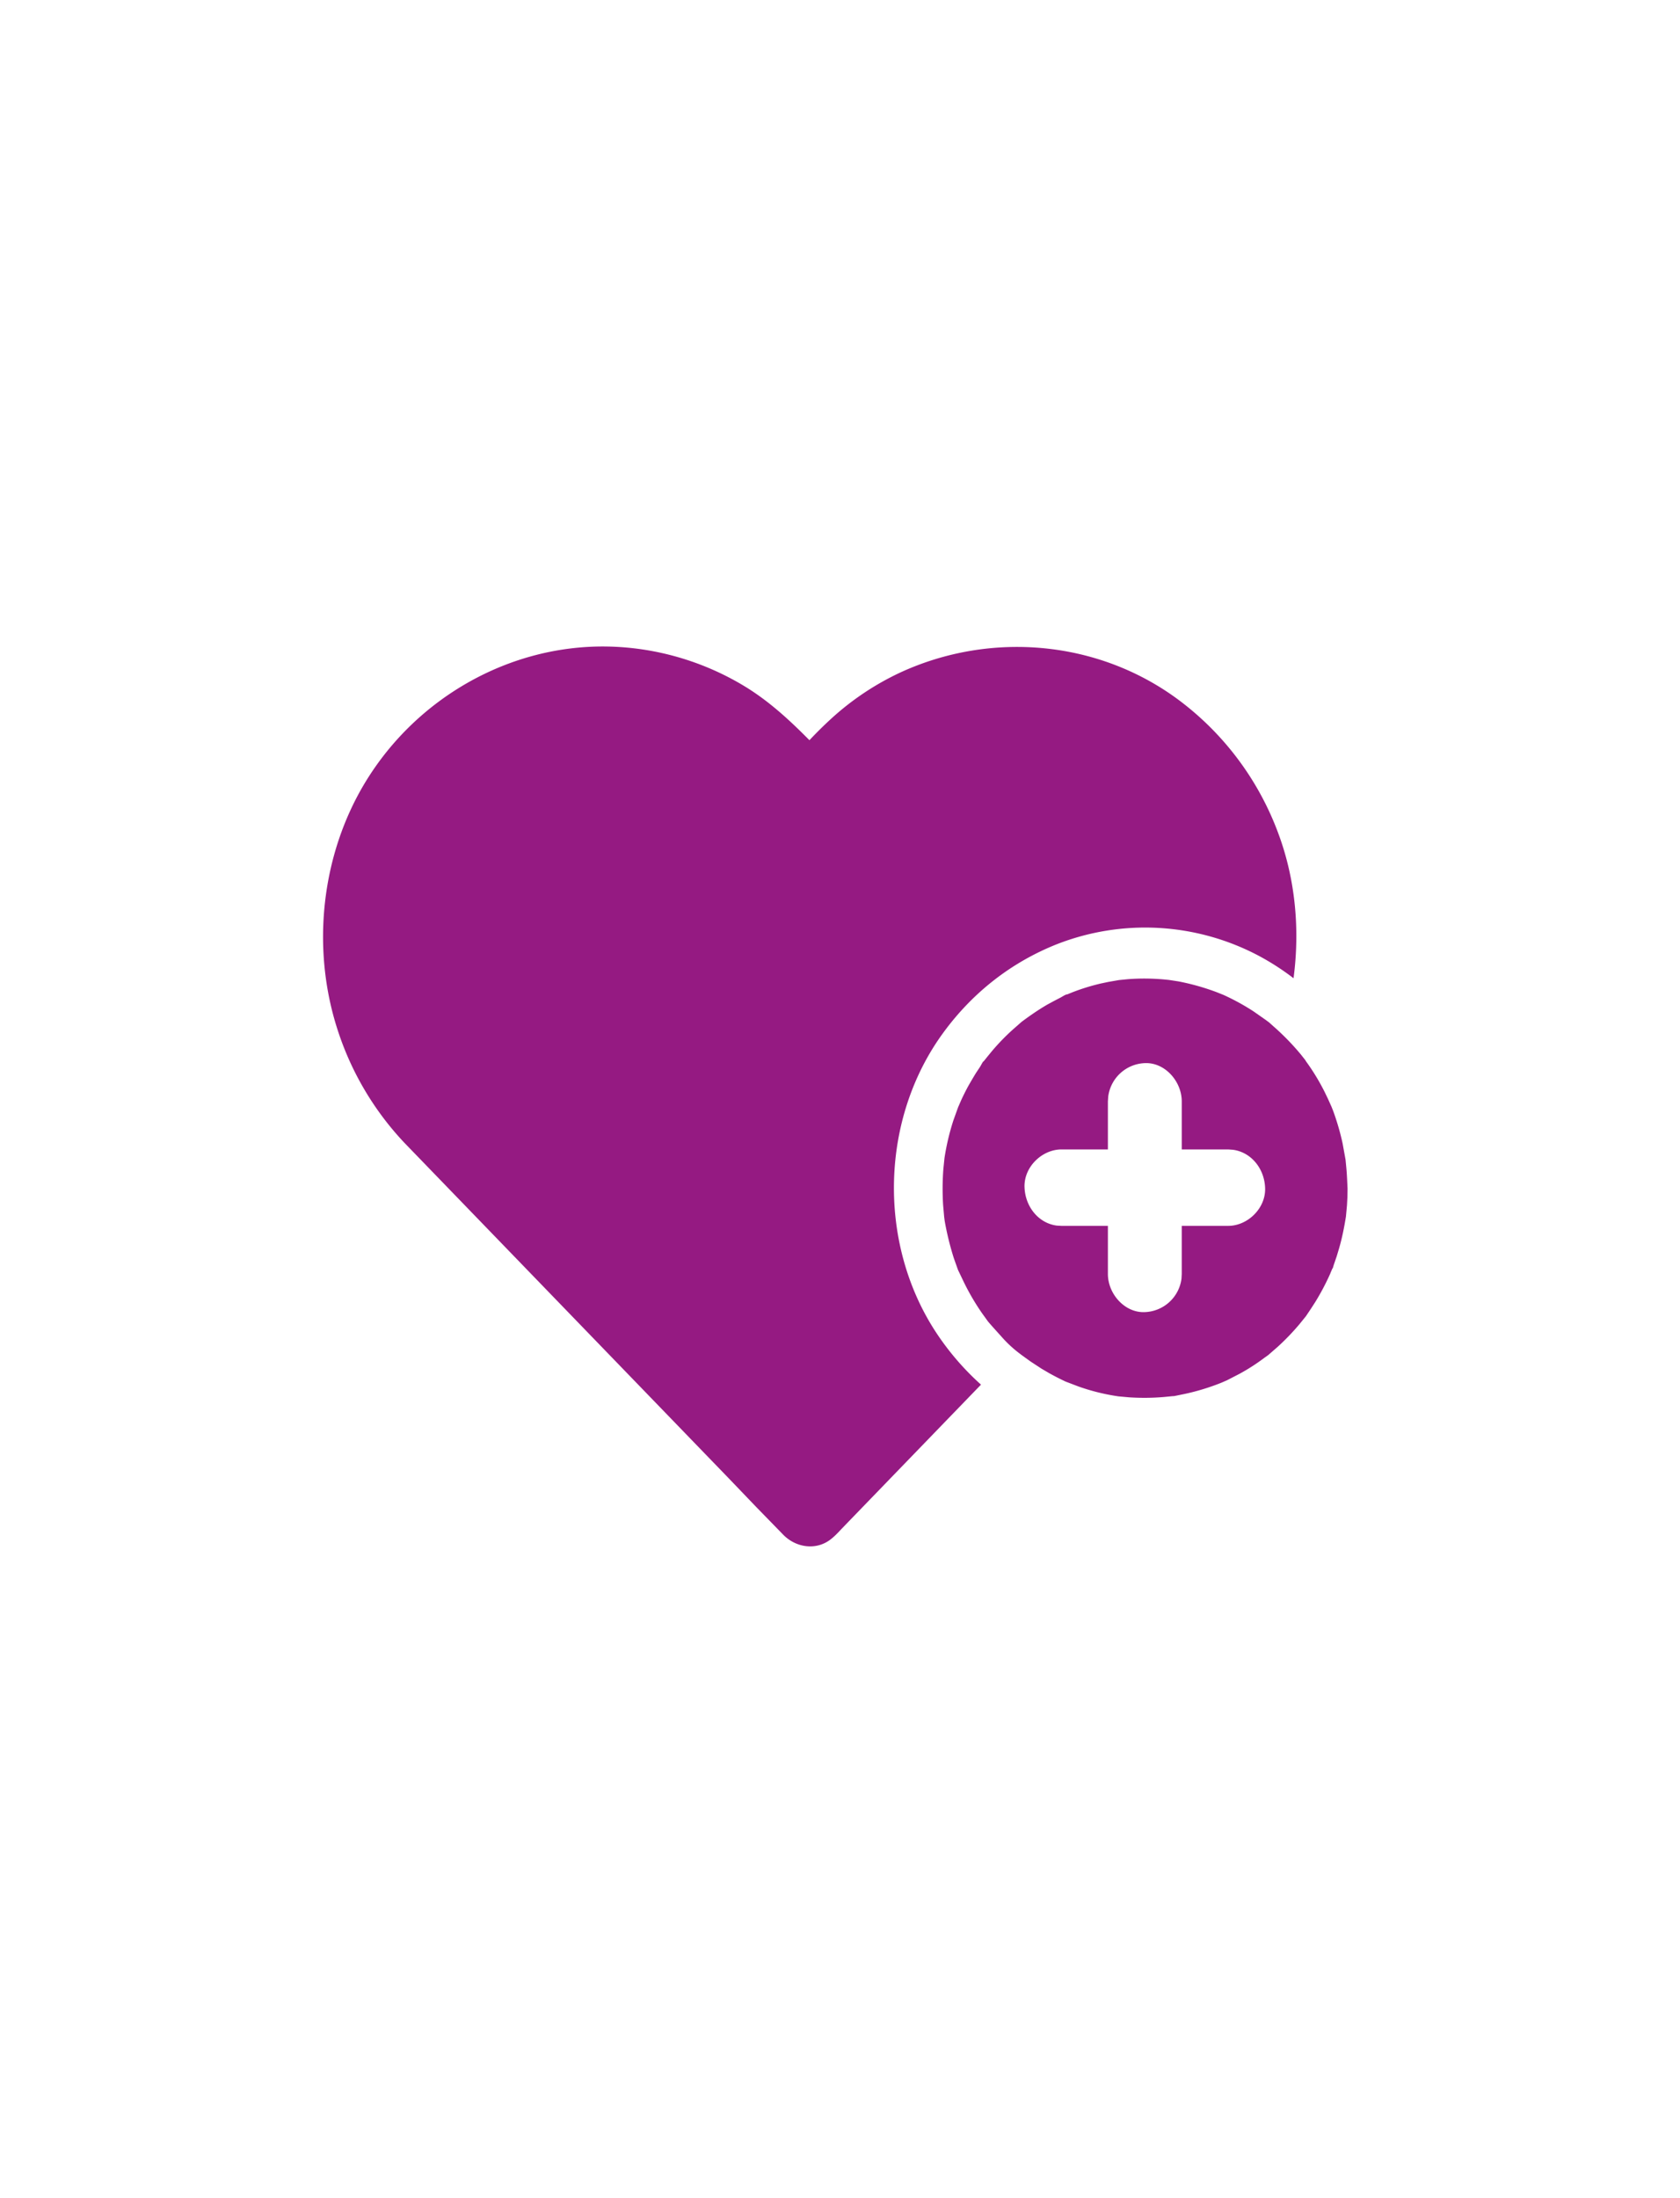 <svg width="26px" height="34px" xmlns="http://www.w3.org/2000/svg" viewBox="0 0 26 34">
  <defs/>
  <path fill="#951A82" fill-rule="evenodd" d="M9.388 10c.748.011 1.49.224 2.134.614.379.23.696.523 1.005.835a6.24 6.24 0 01.334-.33 4.246 4.246 0 011.081-.721c1.4-.641 3.073-.496 4.32.444a4.536 4.536 0 011.523 2.053c.263.708.334 1.483.234 2.236a3.884 3.884 0 00-.534-.345 3.755 3.755 0 00-3.132-.18c-.703.28-1.3.746-1.754 1.367-.969 1.322-1.02 3.223-.134 4.603a4.159 4.159 0 00.717.841l-2.157 2.23c-.056.06-.11.118-.176.168-.226.17-.531.121-.724-.073l-.424-.435-.42-.438-5.02-5.19a4.602 4.602 0 01-1.035-1.746c-.412-1.264-.257-2.708.43-3.838.798-1.31 2.234-2.117 3.732-2.095zm7.11 5.384l.023-.005.054-.022c.15-.06.305-.108.463-.145l.114-.024.167-.029.132-.013c.189-.015.378-.013.566.004l.072.007.15.023a3.657 3.657 0 01.589.166l.115.046.001.001a3.521 3.521 0 01.455.25l.19.133.05.037.066.059a3.832 3.832 0 01.378.38l.046.054.071.09.014.023c.107.147.201.302.283.464l.055.114.054.12.027.068a3.854 3.854 0 01.145.499l.046.254.012.125c.01.103.013.204.019.32l-.002.13-.007.13-.016.174c-.027.169-.06.334-.107.495l-.036.12-.04.117c-.006.015-.013.044-.022.07-.002-.003-.005.002-.012.018l-.03.072a3.71 3.71 0 01-.229.432l-.066.102-.077.115-.103.127a3.675 3.675 0 01-.333.346l-.124.108c-.005.006-.037.026-.04.03l.009-.008.027-.015-.078.055a3.112 3.112 0 01-.385.248l-.194.1-.087.038a3.499 3.499 0 01-.556.171l-.175.036-.025.001-.132.013a3.6 3.6 0 01-.543.005l-.165-.015-.057-.009a3.242 3.242 0 01-.558-.143l-.202-.077a4.312 4.312 0 01-.252-.129l-.121-.071-.168-.11-.158-.114.015.01a1.865 1.865 0 01-.311-.285l-.093-.103c-.037-.042-.077-.085-.113-.129l-.088-.122a3.627 3.627 0 01-.285-.486l-.09-.188-.064-.18a4.476 4.476 0 01-.142-.578l-.008-.062-.016-.182a4.01 4.01 0 01.004-.562l.017-.166a3.717 3.717 0 01.138-.583l.073-.203.044-.101c.035-.077.074-.155.115-.23.038-.066.077-.133.117-.198l.063-.095c.01-.015.03-.055.05-.085-.001.005.004.003.016-.013l.04-.05.072-.088a3.37 3.37 0 01.334-.345l.132-.116c.13-.097.262-.188.4-.268l.1-.054.1-.052c.022-.011.057-.035.087-.047zm1.22 1.06a.594.594 0 00-.567.517l-.005.075v.743h-.719c-.3 0-.586.272-.571.591.013.296.216.55.499.587l.072.004h.719v.744c0 .31.263.605.572.59a.594.594 0 00.567-.516l.004-.074v-.744h.72c.299 0 .584-.272.57-.59-.012-.297-.216-.55-.499-.587l-.072-.005h-.719v-.743c0-.311-.262-.606-.571-.592z"/>
</svg>

